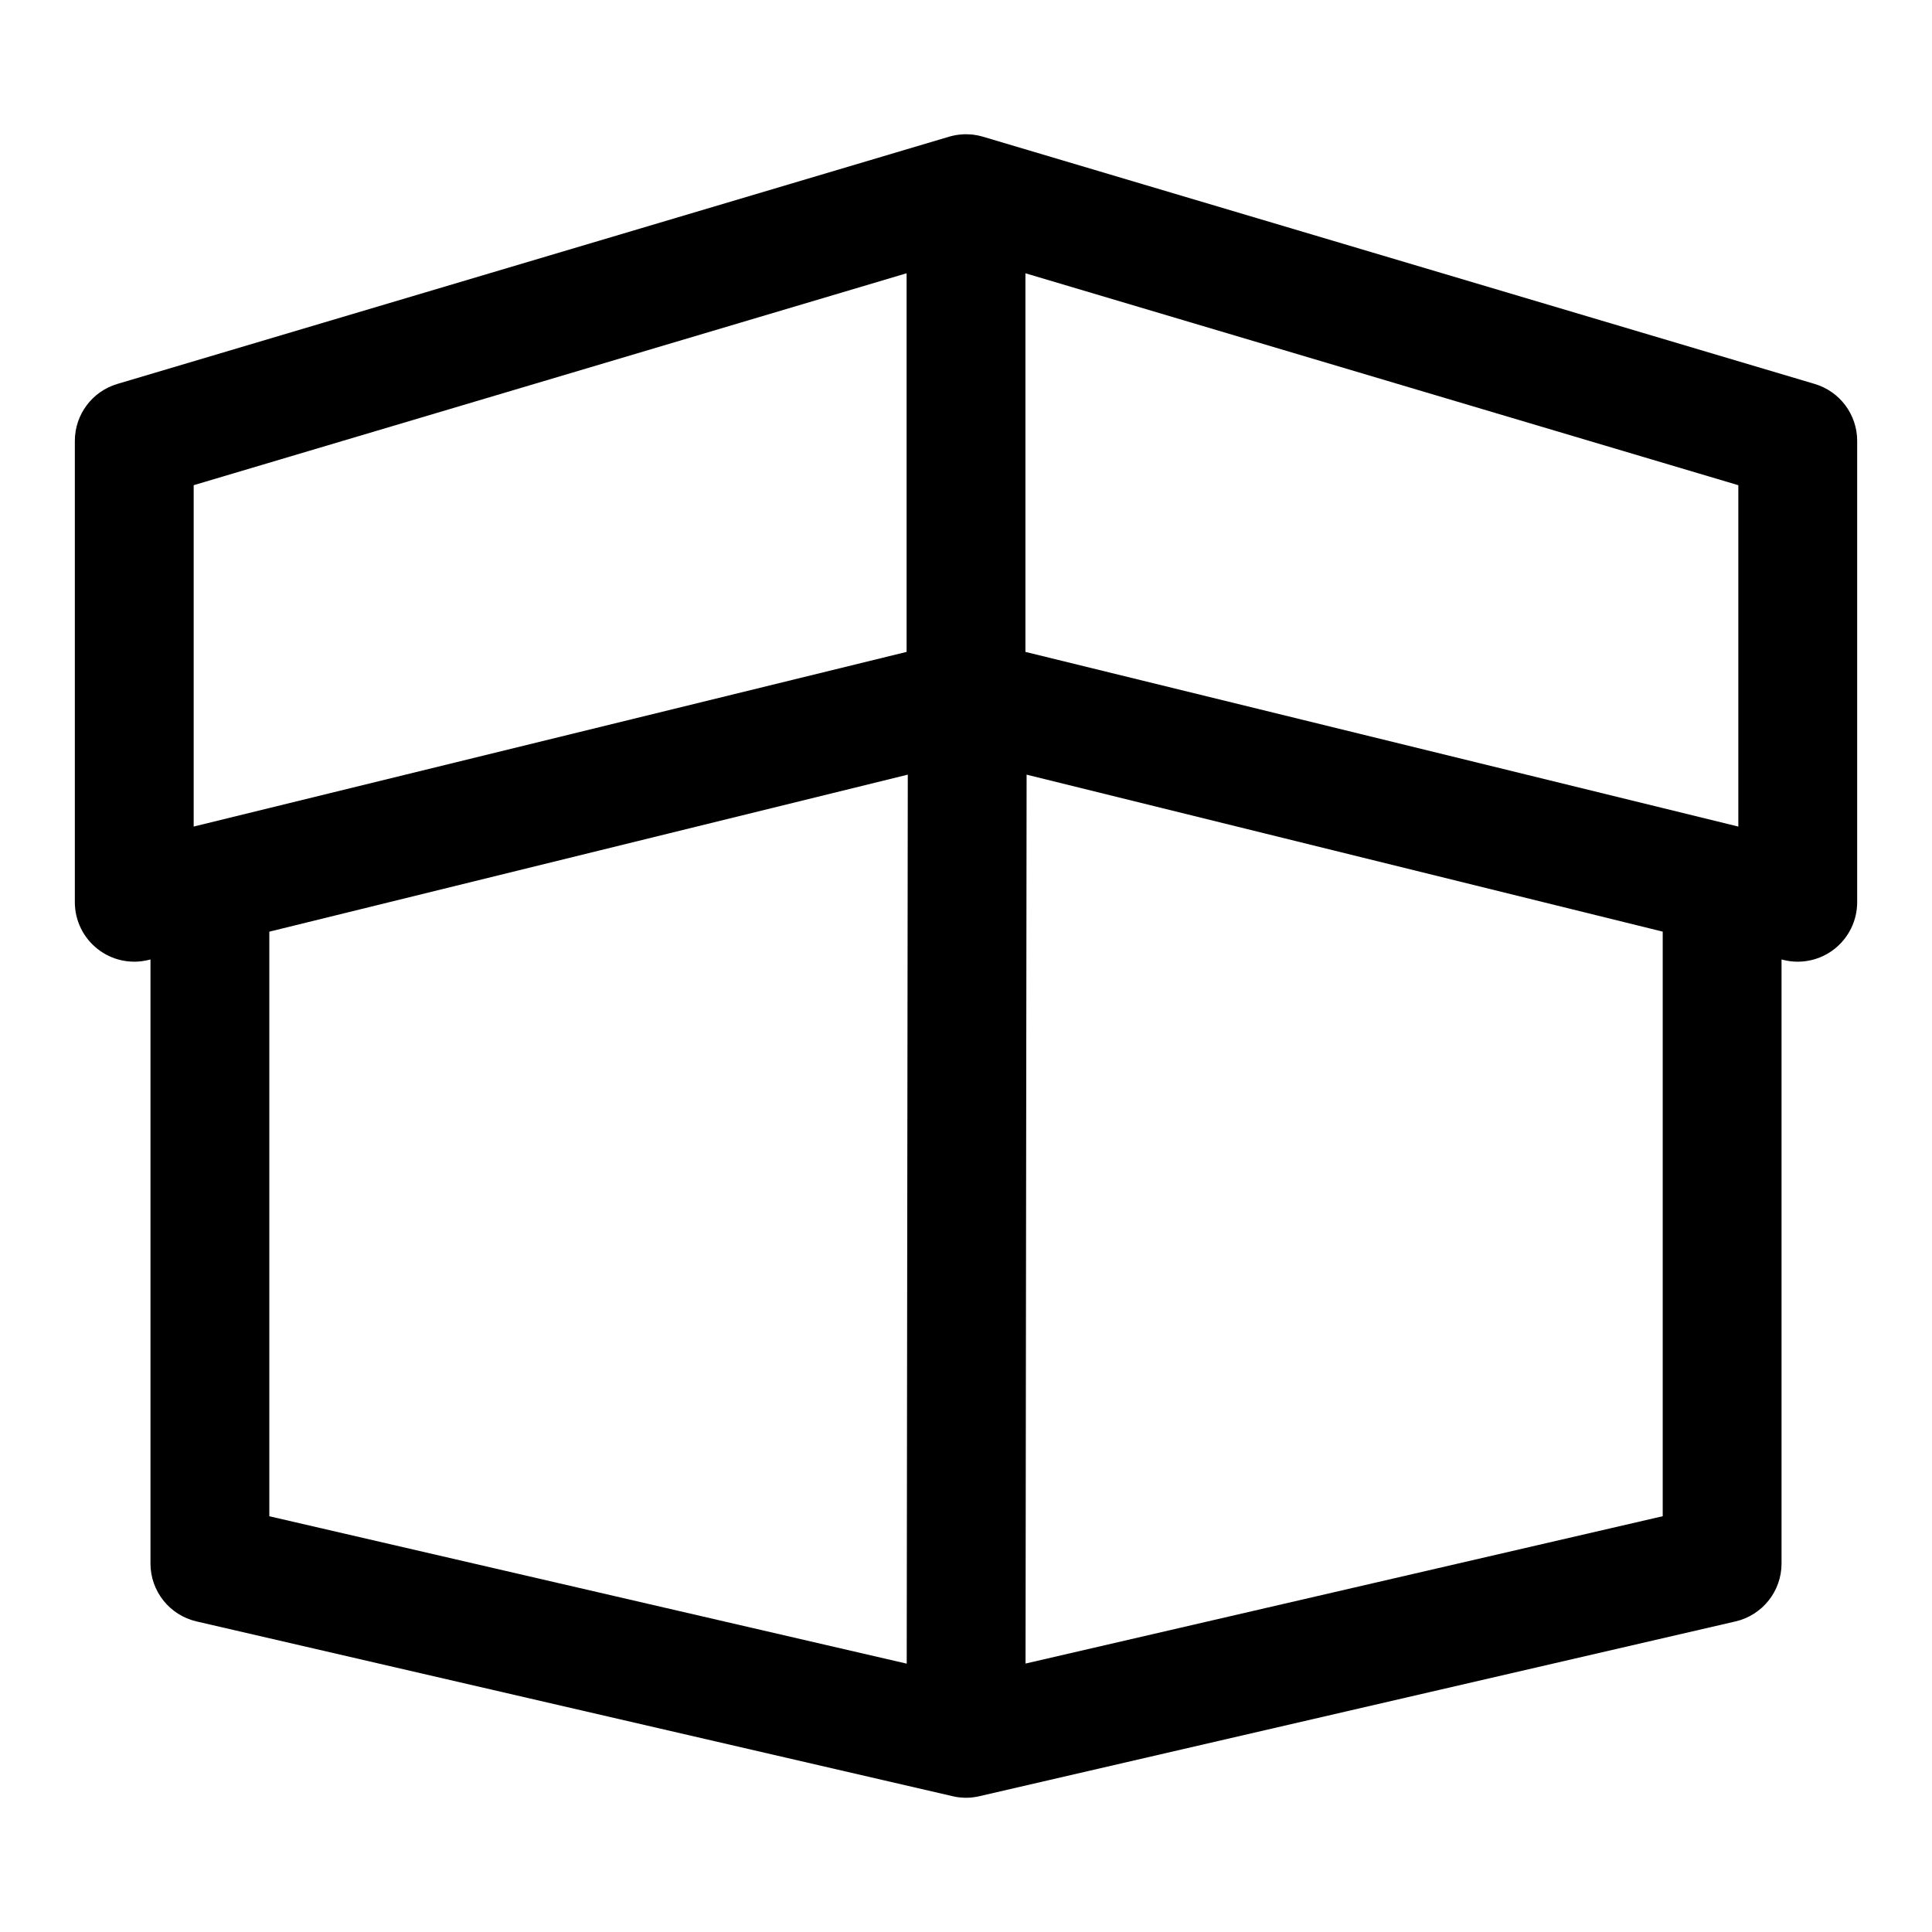 <?xml version="1.0" encoding="UTF-8"?>
<!-- Uploaded to: SVG Repo, www.svgrepo.com, Generator: SVG Repo Mixer Tools -->
<svg fill="#000000" width="800px" height="800px" version="1.1" viewBox="144 144 512 512" xmlns="http://www.w3.org/2000/svg">
 <path d="m400 179.58 0.52 0.016 0.457 0.016 0.457 0.031 0.441 0.047 0.457 0.062 0.441 0.078 0.457 0.078 0.883 0.219 0.41 0.109 220.39 65.512c6.676 1.984 11.258 8.125 11.258 15.082v122.27c0 4.832-2.219 9.398-6.031 12.391-3.793 2.992-8.77 4.062-13.461 2.914l-0.551-0.141v160.09c0 7.32-5.055 13.68-12.188 15.336l-200.39 46.32-0.504 0.109-0.426 0.078-0.883 0.125-0.426 0.047-0.441 0.031-0.441 0.016h-0.883l-1.324-0.094-0.883-0.125-0.883-0.188-200.39-46.32c-7.133-1.652-12.188-8.016-12.188-15.336v-160.09l-0.551 0.141c-4.691 1.148-9.668 0.078-13.461-2.914-3.809-2.992-6.031-7.559-6.031-12.391v-122.27c0-6.957 4.582-13.098 11.258-15.082l220.39-65.512 0.457-0.125 0.426-0.109 0.457-0.094 0.441-0.094 0.441-0.062 0.457-0.062 0.457-0.047 0.441-0.031 0.473-0.031zm-15.711 405.3 0.285-235.59-169.2 41.613v154.92l168.92 39.062zm31.773-235.58-0.285 235.56 168.86-39.047v-154.92l-168.57-41.598zm-0.316-132.88v100.34l188.93 46.289v-90.465zm-31.488 100.34v-100.34l-188.93 56.16v90.465z" fill-rule="evenodd"/>
</svg>